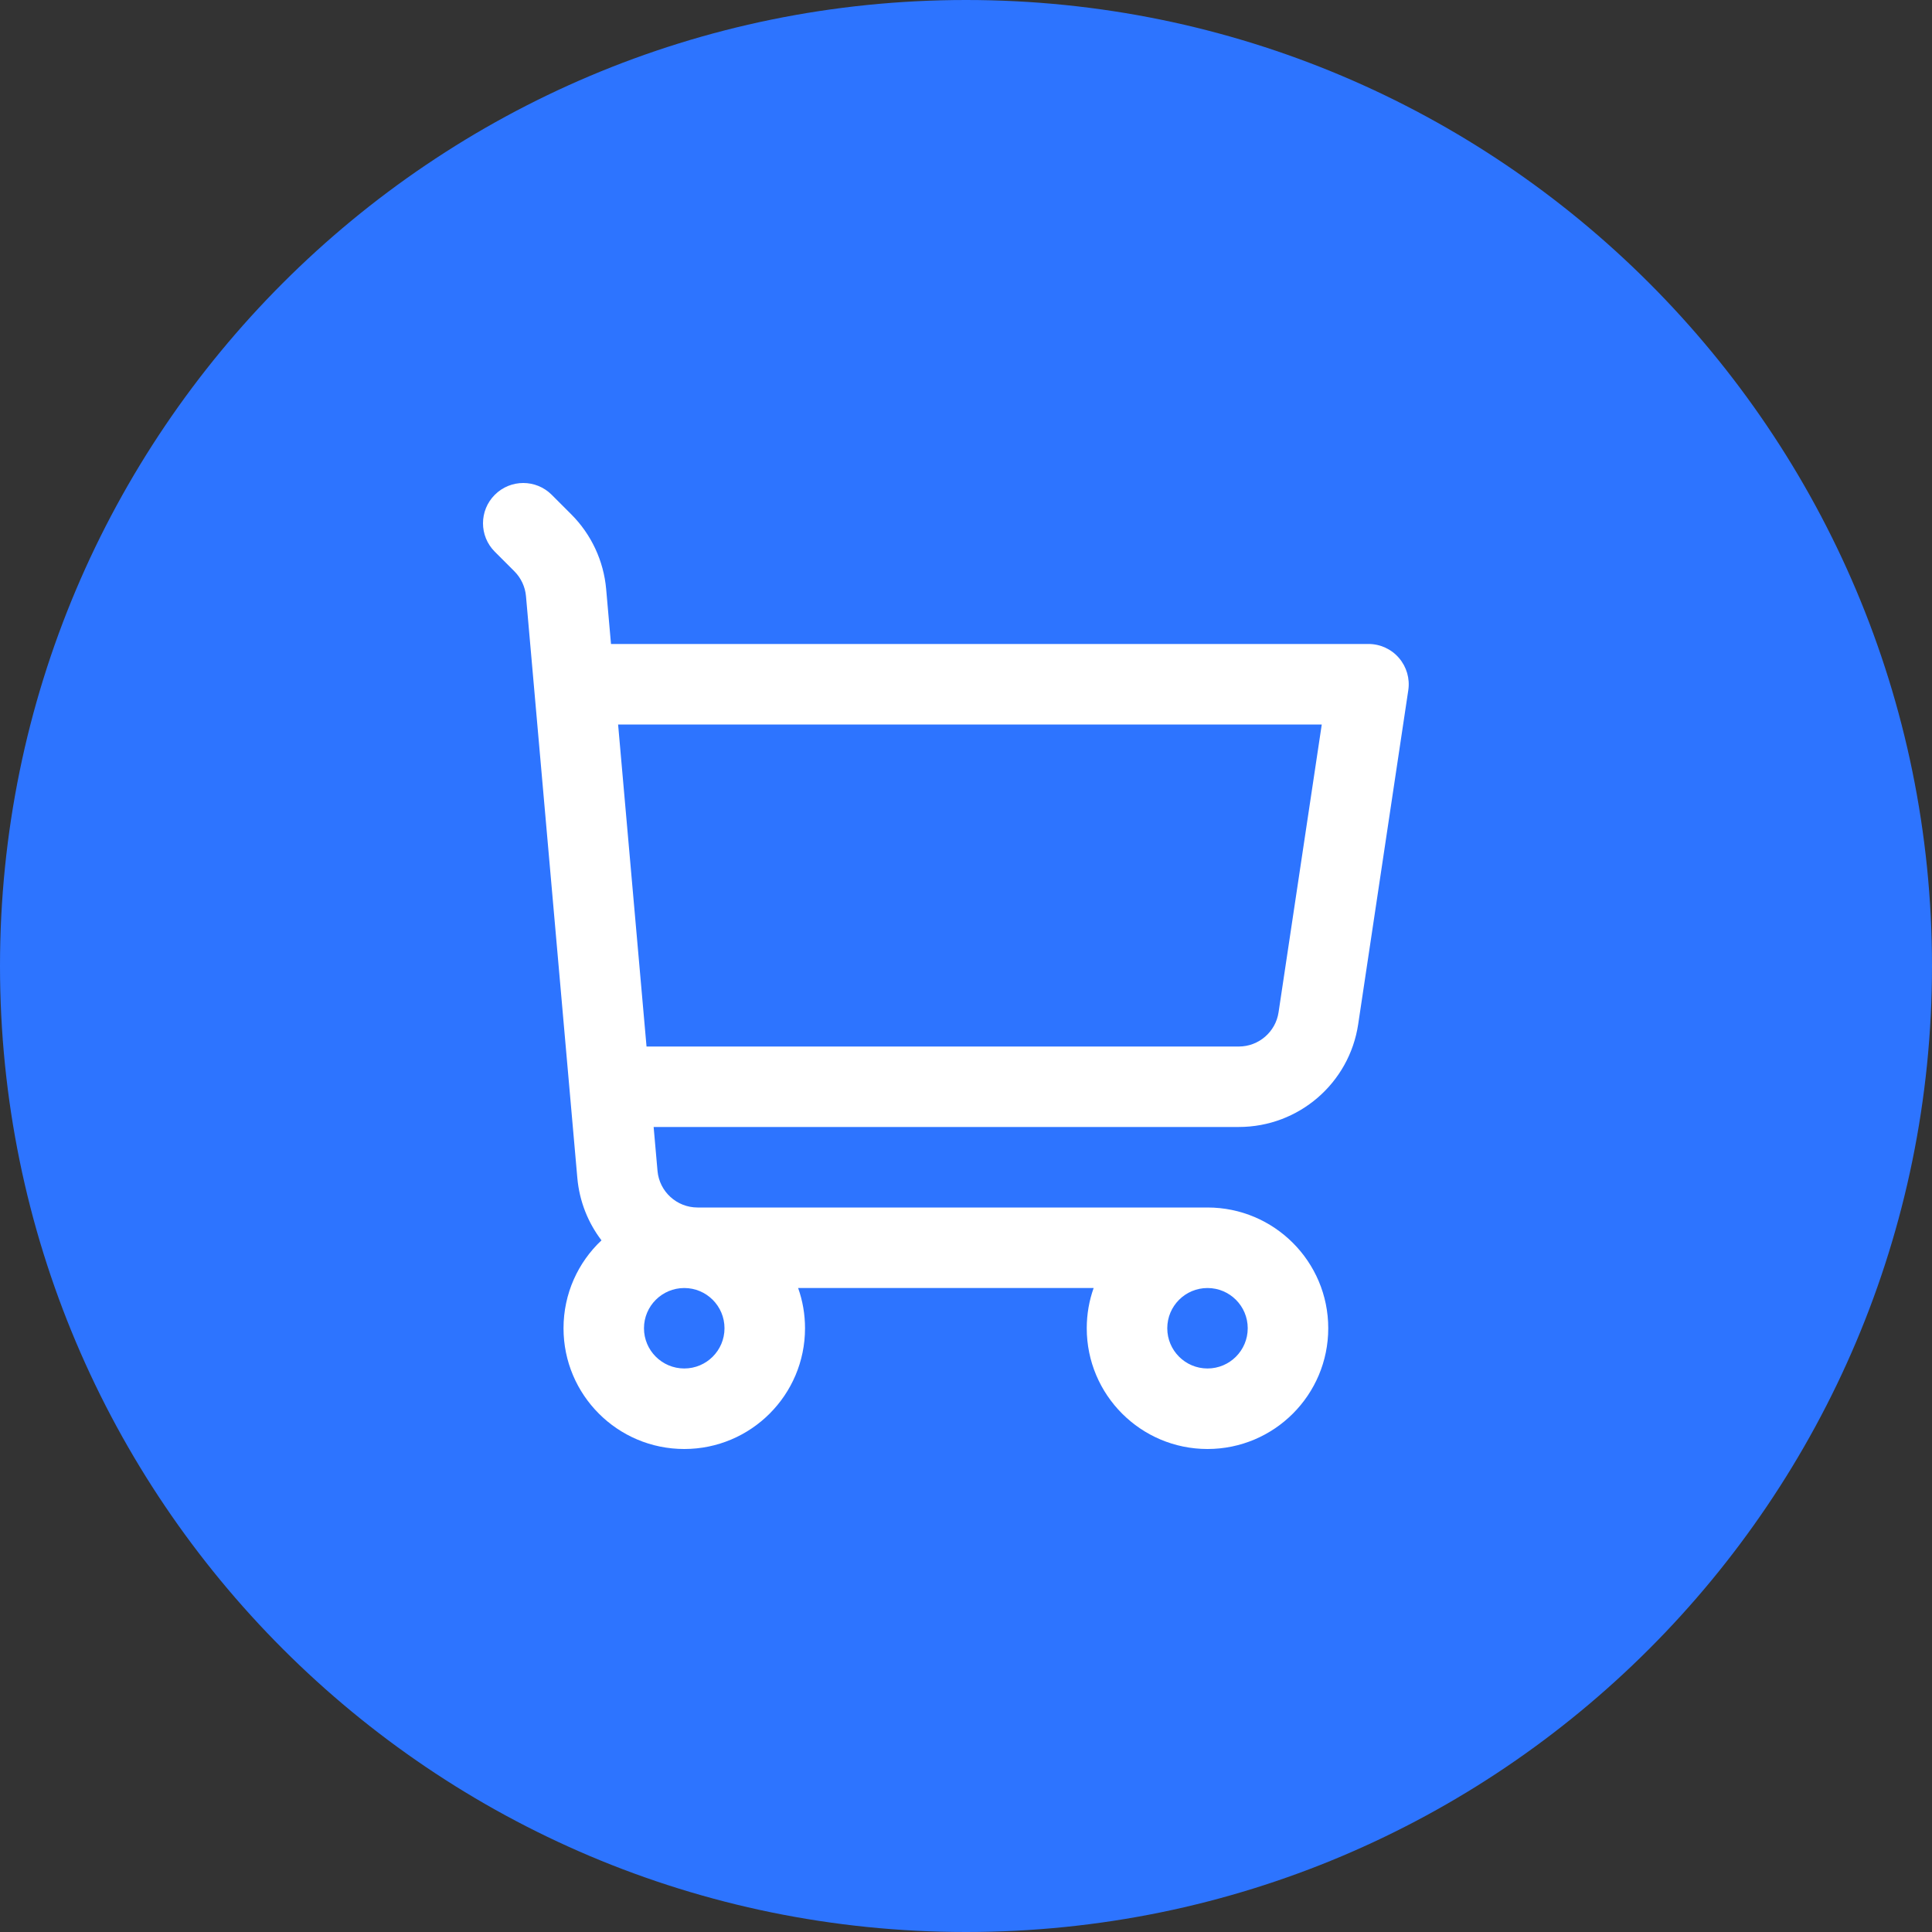 <svg width="28" height="28" viewBox="0 0 28 28" fill="none" xmlns="http://www.w3.org/2000/svg">
<rect x="0" y="0" width="28" height="28" fill="#333333" stroke="none"/>
<g clip-path="url(#clip0_203_630)">
<path d="M14 28C21.732 28 28 21.732 28 14C28 6.268 21.732 0 14 0C6.268 0 0 6.268 0 14C0 21.732 6.268 28 14 28Z" fill="#2D74FF"/>
<path fill-rule="evenodd" clip-rule="evenodd" d="M7.171 7.171C7.399 6.943 7.768 6.943 7.996 7.171L8.279 7.454C8.57 7.745 8.749 8.129 8.785 8.538L8.855 9.333H19.833C20.003 9.333 20.165 9.407 20.275 9.536C20.386 9.665 20.435 9.835 20.41 10.003L19.684 14.843C19.556 15.7 18.82 16.333 17.954 16.333H9.473L9.529 16.968C9.555 17.269 9.808 17.5 10.11 17.5H17.5C18.466 17.5 19.25 18.284 19.25 19.25C19.25 20.216 18.466 21 17.5 21C16.534 21 15.75 20.216 15.75 19.25C15.75 19.046 15.785 18.849 15.85 18.667H11.567C11.632 18.849 11.667 19.046 11.667 19.25C11.667 20.216 10.883 21 9.917 21C8.95 21 8.167 20.216 8.167 19.25C8.167 18.748 8.378 18.295 8.717 17.976C8.523 17.721 8.397 17.411 8.367 17.07L7.623 8.64C7.611 8.504 7.551 8.376 7.454 8.279L7.171 7.996C6.943 7.768 6.943 7.399 7.171 7.171ZM17.5 18.667C17.178 18.667 16.917 18.928 16.917 19.25C16.917 19.572 17.178 19.833 17.5 19.833C17.822 19.833 18.083 19.572 18.083 19.25C18.083 18.928 17.822 18.667 17.5 18.667ZM9.37 15.167H17.954C18.242 15.167 18.488 14.955 18.53 14.67L19.156 10.5H8.958L9.37 15.167ZM9.917 18.667C9.595 18.667 9.333 18.928 9.333 19.25C9.333 19.572 9.595 19.833 9.917 19.833C10.239 19.833 10.5 19.572 10.5 19.25C10.5 18.928 10.239 18.667 9.917 18.667Z" fill="white"/>
</g>
<defs>
<clipPath id="clip0_203_630">
<rect width="28" height="28" fill="white"/>
</clipPath>
</defs>
</svg>

